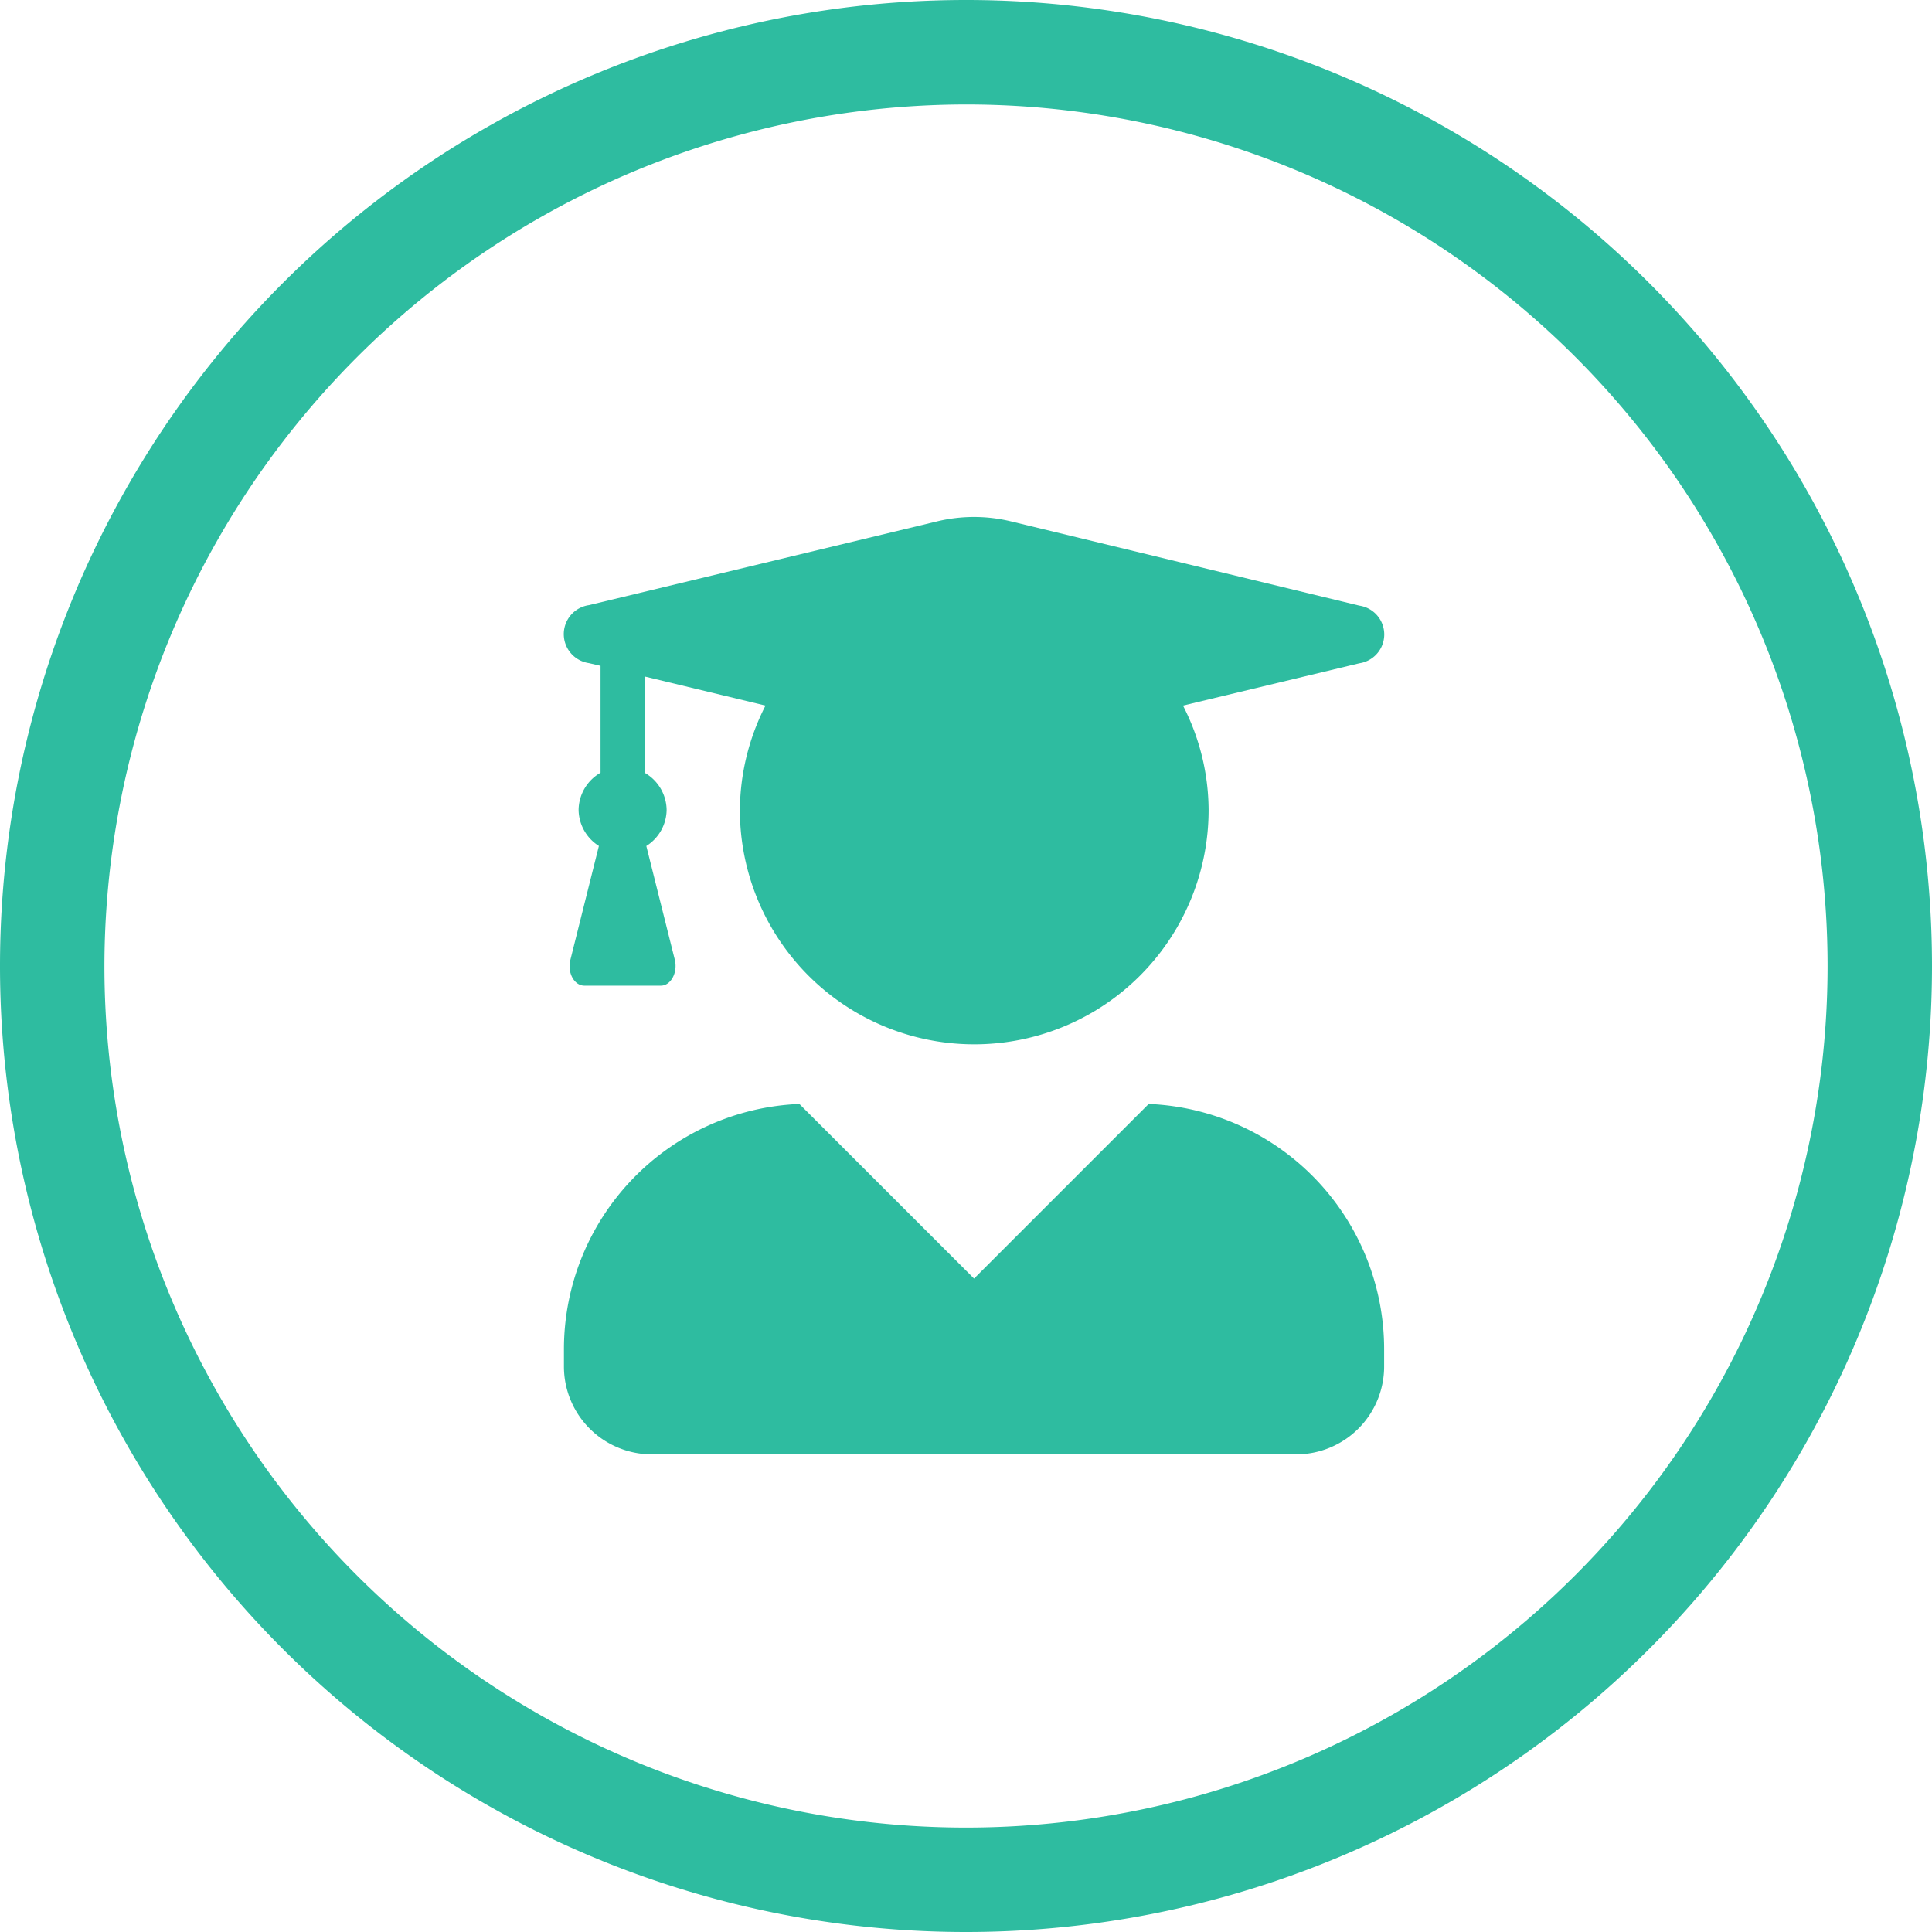 <svg xmlns="http://www.w3.org/2000/svg" width="41.111" height="41.111" viewBox="0 0 41.111 41.111">
  <g id="Group_1508" data-name="Group 1508" transform="translate(-1001 -6101)">
    <g id="Group_1506" data-name="Group 1506">
      <path id="Path_1621" data-name="Path 1621" d="M-4518.383-764.251a18.333,18.333,0,0,1,18.334,18.333,18.333,18.333,0,0,1-18.334,18.333,18.333,18.333,0,0,1-18.333-18.333,18.355,18.355,0,0,1,18.333-18.333m0-2.223a20.556,20.556,0,0,0-20.555,20.556,20.555,20.555,0,0,0,20.555,20.555,20.555,20.555,0,0,0,20.556-20.555A20.555,20.555,0,0,0-4518.383-766.474Z" transform="translate(5539.938 6867.474)" fill="#2ebca0"/>
      <g id="Group_555" data-name="Group 555" transform="translate(-232.632 -1470.841)">
        <g id="Group_487" data-name="Group 487" transform="translate(1245.632 7582.841)">
          <path id="Path_763" data-name="Path 763" d="M12.443-23.386,8.727-19.67,5.01-23.386A5.224,5.224,0,0,0,0-18.174v.374a1.87,1.87,0,0,0,1.87,1.87H15.583a1.87,1.87,0,0,0,1.87-1.87v-.374A5.224,5.224,0,0,0,12.443-23.386ZM.53-32.767l.249.058v2.275a.924.924,0,0,0-.467.791.921.921,0,0,0,.432.767L.136-26.448c-.066.269.082.545.3.545H2.061c.214,0,.362-.277.3-.545l-.608-2.427a.921.921,0,0,0,.432-.767.924.924,0,0,0-.467-.791v-2.049l2.571.619a4.948,4.948,0,0,0-.545,2.221,4.986,4.986,0,0,0,4.987,4.987,4.986,4.986,0,0,0,4.987-4.987,4.9,4.9,0,0,0-.545-2.221l3.752-.9a.62.62,0,0,0,0-1.227L9.5-35.786a3.347,3.347,0,0,0-1.547,0L.53-34A.623.623,0,0,0,.53-32.767Z" transform="translate(0 35.877)" fill="#2ebca0"/>
        </g>
      </g>
    </g>
  </g>
</svg>
